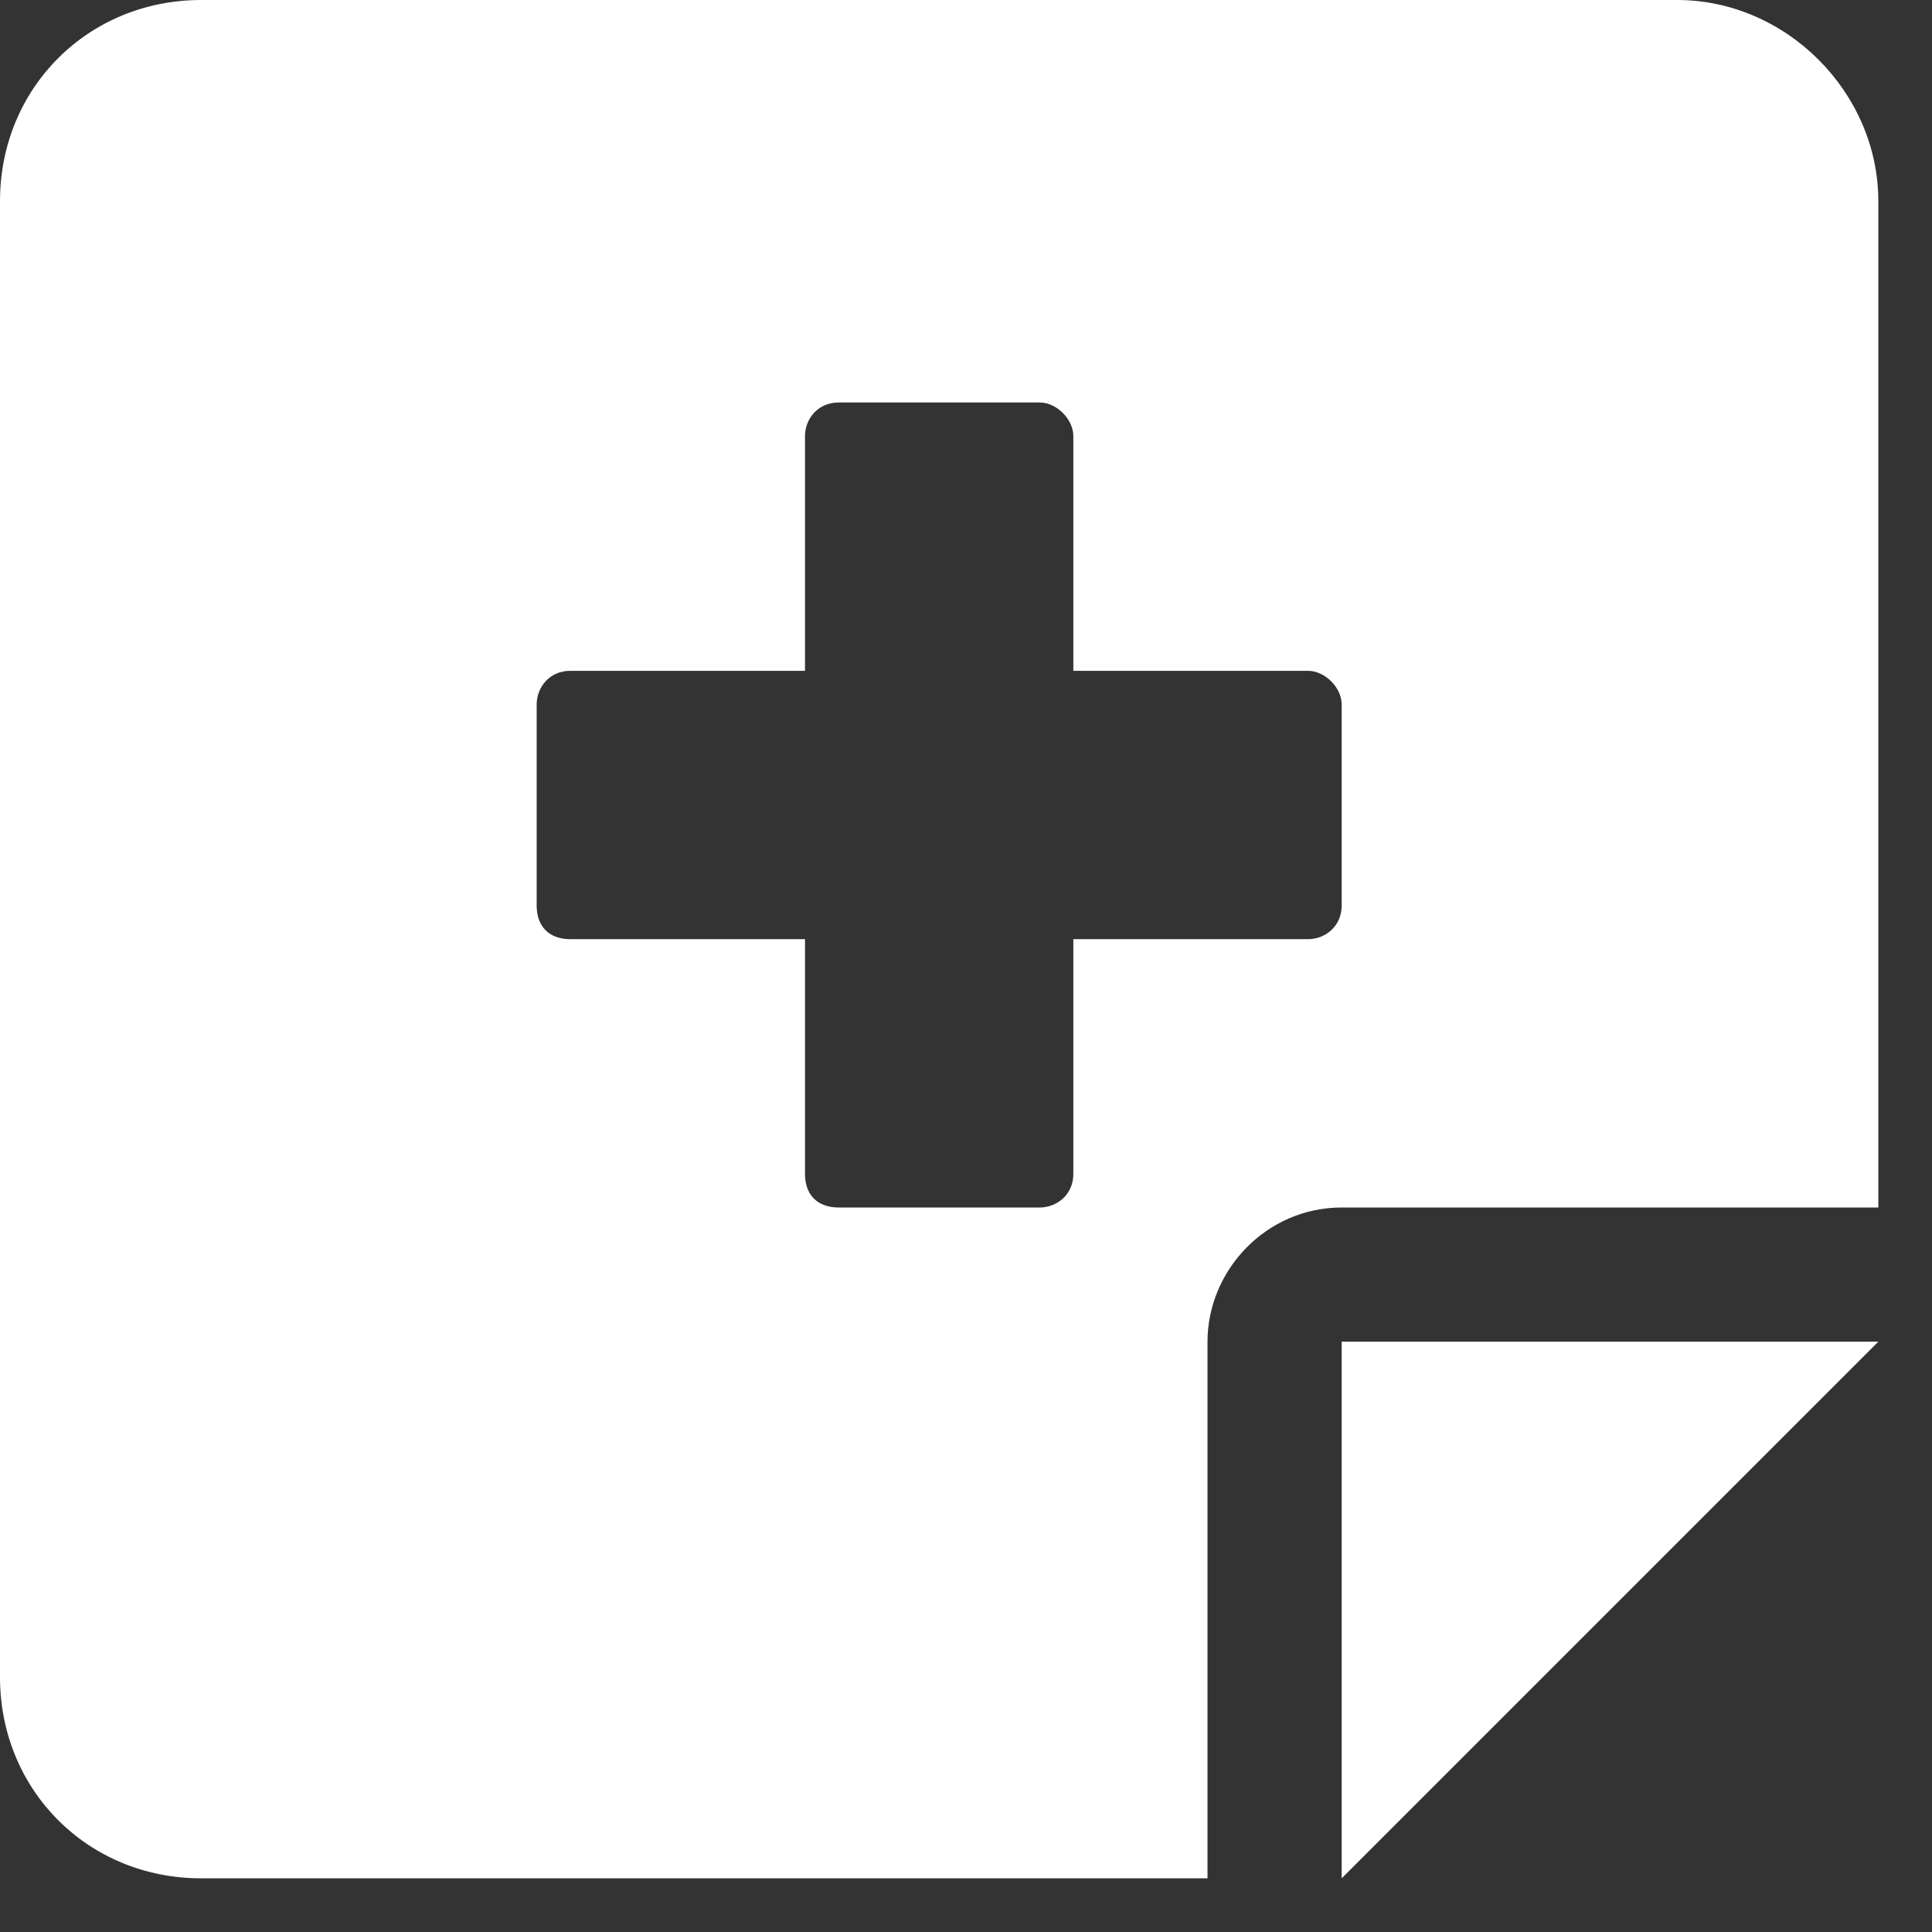 <svg width="27" height="27" viewBox="0 0 27 27" fill="none" xmlns="http://www.w3.org/2000/svg">
<rect x="0" y="0" width="27" height="27" fill="#333333" stroke="none"/>
<path id="note-medical" d="M18.75 26.25L26.25 18.75H18.75V26.25ZM23.438 0H2.812C1.23 0 0 1.23 0 2.812V23.438C0 25.02 1.23 26.25 2.812 26.25H16.875V18.75C16.875 17.754 17.695 16.875 18.75 16.875H26.25V2.812C26.25 1.289 24.961 0 23.438 0ZM18.75 12.656C18.75 12.949 18.516 13.125 18.281 13.125H15V16.406C15 16.699 14.766 16.875 14.531 16.875H11.719C11.426 16.875 11.25 16.699 11.25 16.406V13.125H7.969C7.676 13.125 7.5 12.949 7.5 12.656V9.844C7.5 9.609 7.676 9.375 7.969 9.375H11.25V6.094C11.25 5.859 11.426 5.625 11.719 5.625H14.531C14.766 5.625 15 5.859 15 6.094V9.375H18.281C18.516 9.375 18.75 9.609 18.75 9.844V12.656Z" fill="white"/>
</svg>
